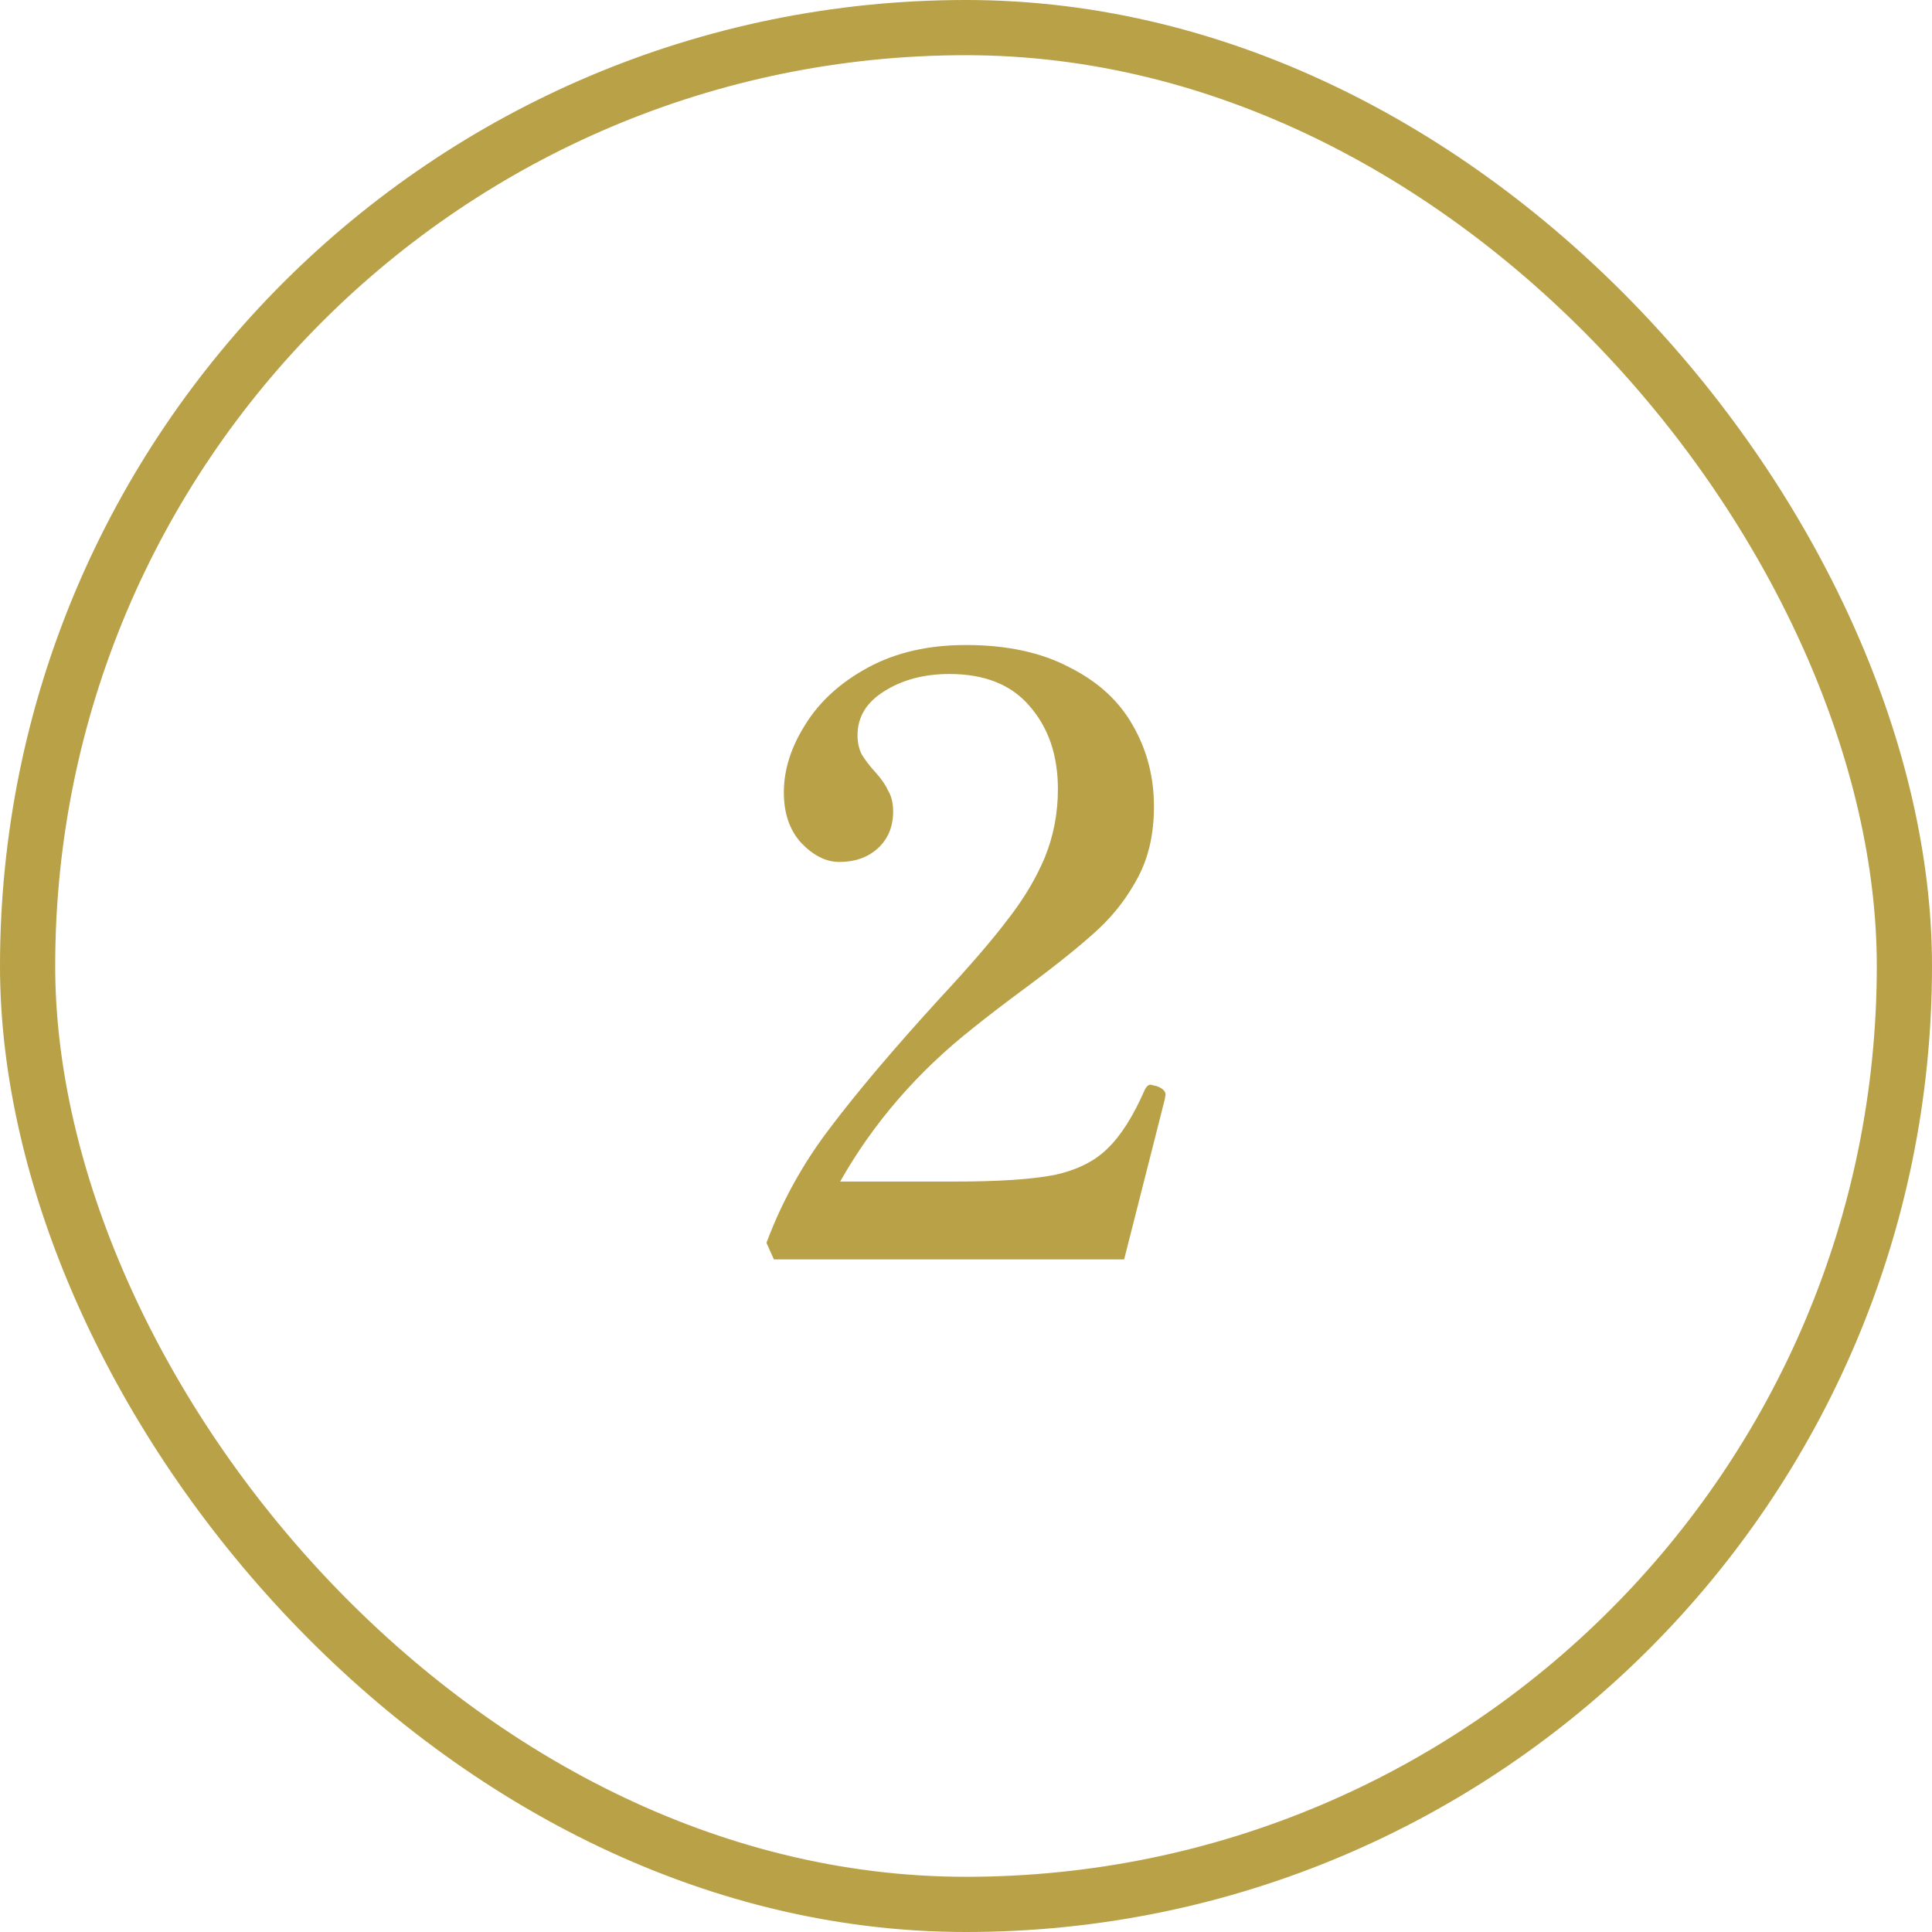 <svg width="70" height="70" viewBox="0 0 70 70" fill="none" xmlns="http://www.w3.org/2000/svg">
<rect x="1" y="1" width="68" height="68" rx="34" stroke="#B9A147" stroke-width="2"/>
<path d="M40.73 45.63H28.04L27.77 45.03C28.33 43.53 29.1 42.14 30.08 40.86C31.06 39.56 32.39 37.99 34.07 36.15C35.13 35.01 35.94 34.07 36.5 33.33C37.08 32.59 37.53 31.84 37.85 31.08C38.17 30.3 38.33 29.47 38.33 28.59C38.33 27.37 37.99 26.37 37.31 25.59C36.65 24.81 35.68 24.42 34.4 24.42C33.48 24.42 32.69 24.63 32.03 25.05C31.39 25.45 31.07 25.98 31.07 26.64C31.07 26.9 31.12 27.13 31.22 27.33C31.34 27.53 31.5 27.74 31.7 27.96C31.92 28.2 32.08 28.43 32.18 28.65C32.3 28.85 32.36 29.1 32.36 29.4C32.36 29.96 32.17 30.41 31.79 30.75C31.43 31.07 30.97 31.23 30.41 31.23C29.93 31.23 29.47 31 29.03 30.54C28.61 30.08 28.4 29.47 28.4 28.71C28.4 27.89 28.66 27.07 29.18 26.25C29.7 25.41 30.46 24.72 31.46 24.18C32.46 23.64 33.64 23.37 35 23.37C36.48 23.37 37.73 23.64 38.75 24.18C39.79 24.7 40.56 25.41 41.06 26.31C41.56 27.19 41.81 28.16 41.81 29.22C41.81 30.2 41.62 31.05 41.24 31.77C40.86 32.49 40.38 33.12 39.8 33.66C39.22 34.2 38.38 34.88 37.28 35.7C36.44 36.32 35.76 36.84 35.24 37.26C33.24 38.84 31.64 40.69 30.44 42.81H34.61C36.19 42.81 37.39 42.73 38.21 42.57C39.03 42.39 39.67 42.07 40.13 41.61C40.61 41.15 41.06 40.44 41.48 39.48C41.54 39.36 41.61 39.3 41.69 39.3L41.93 39.36C42.13 39.44 42.23 39.54 42.23 39.66L42.2 39.84L40.73 45.63Z" fill="#B9A147"/>
</svg>
